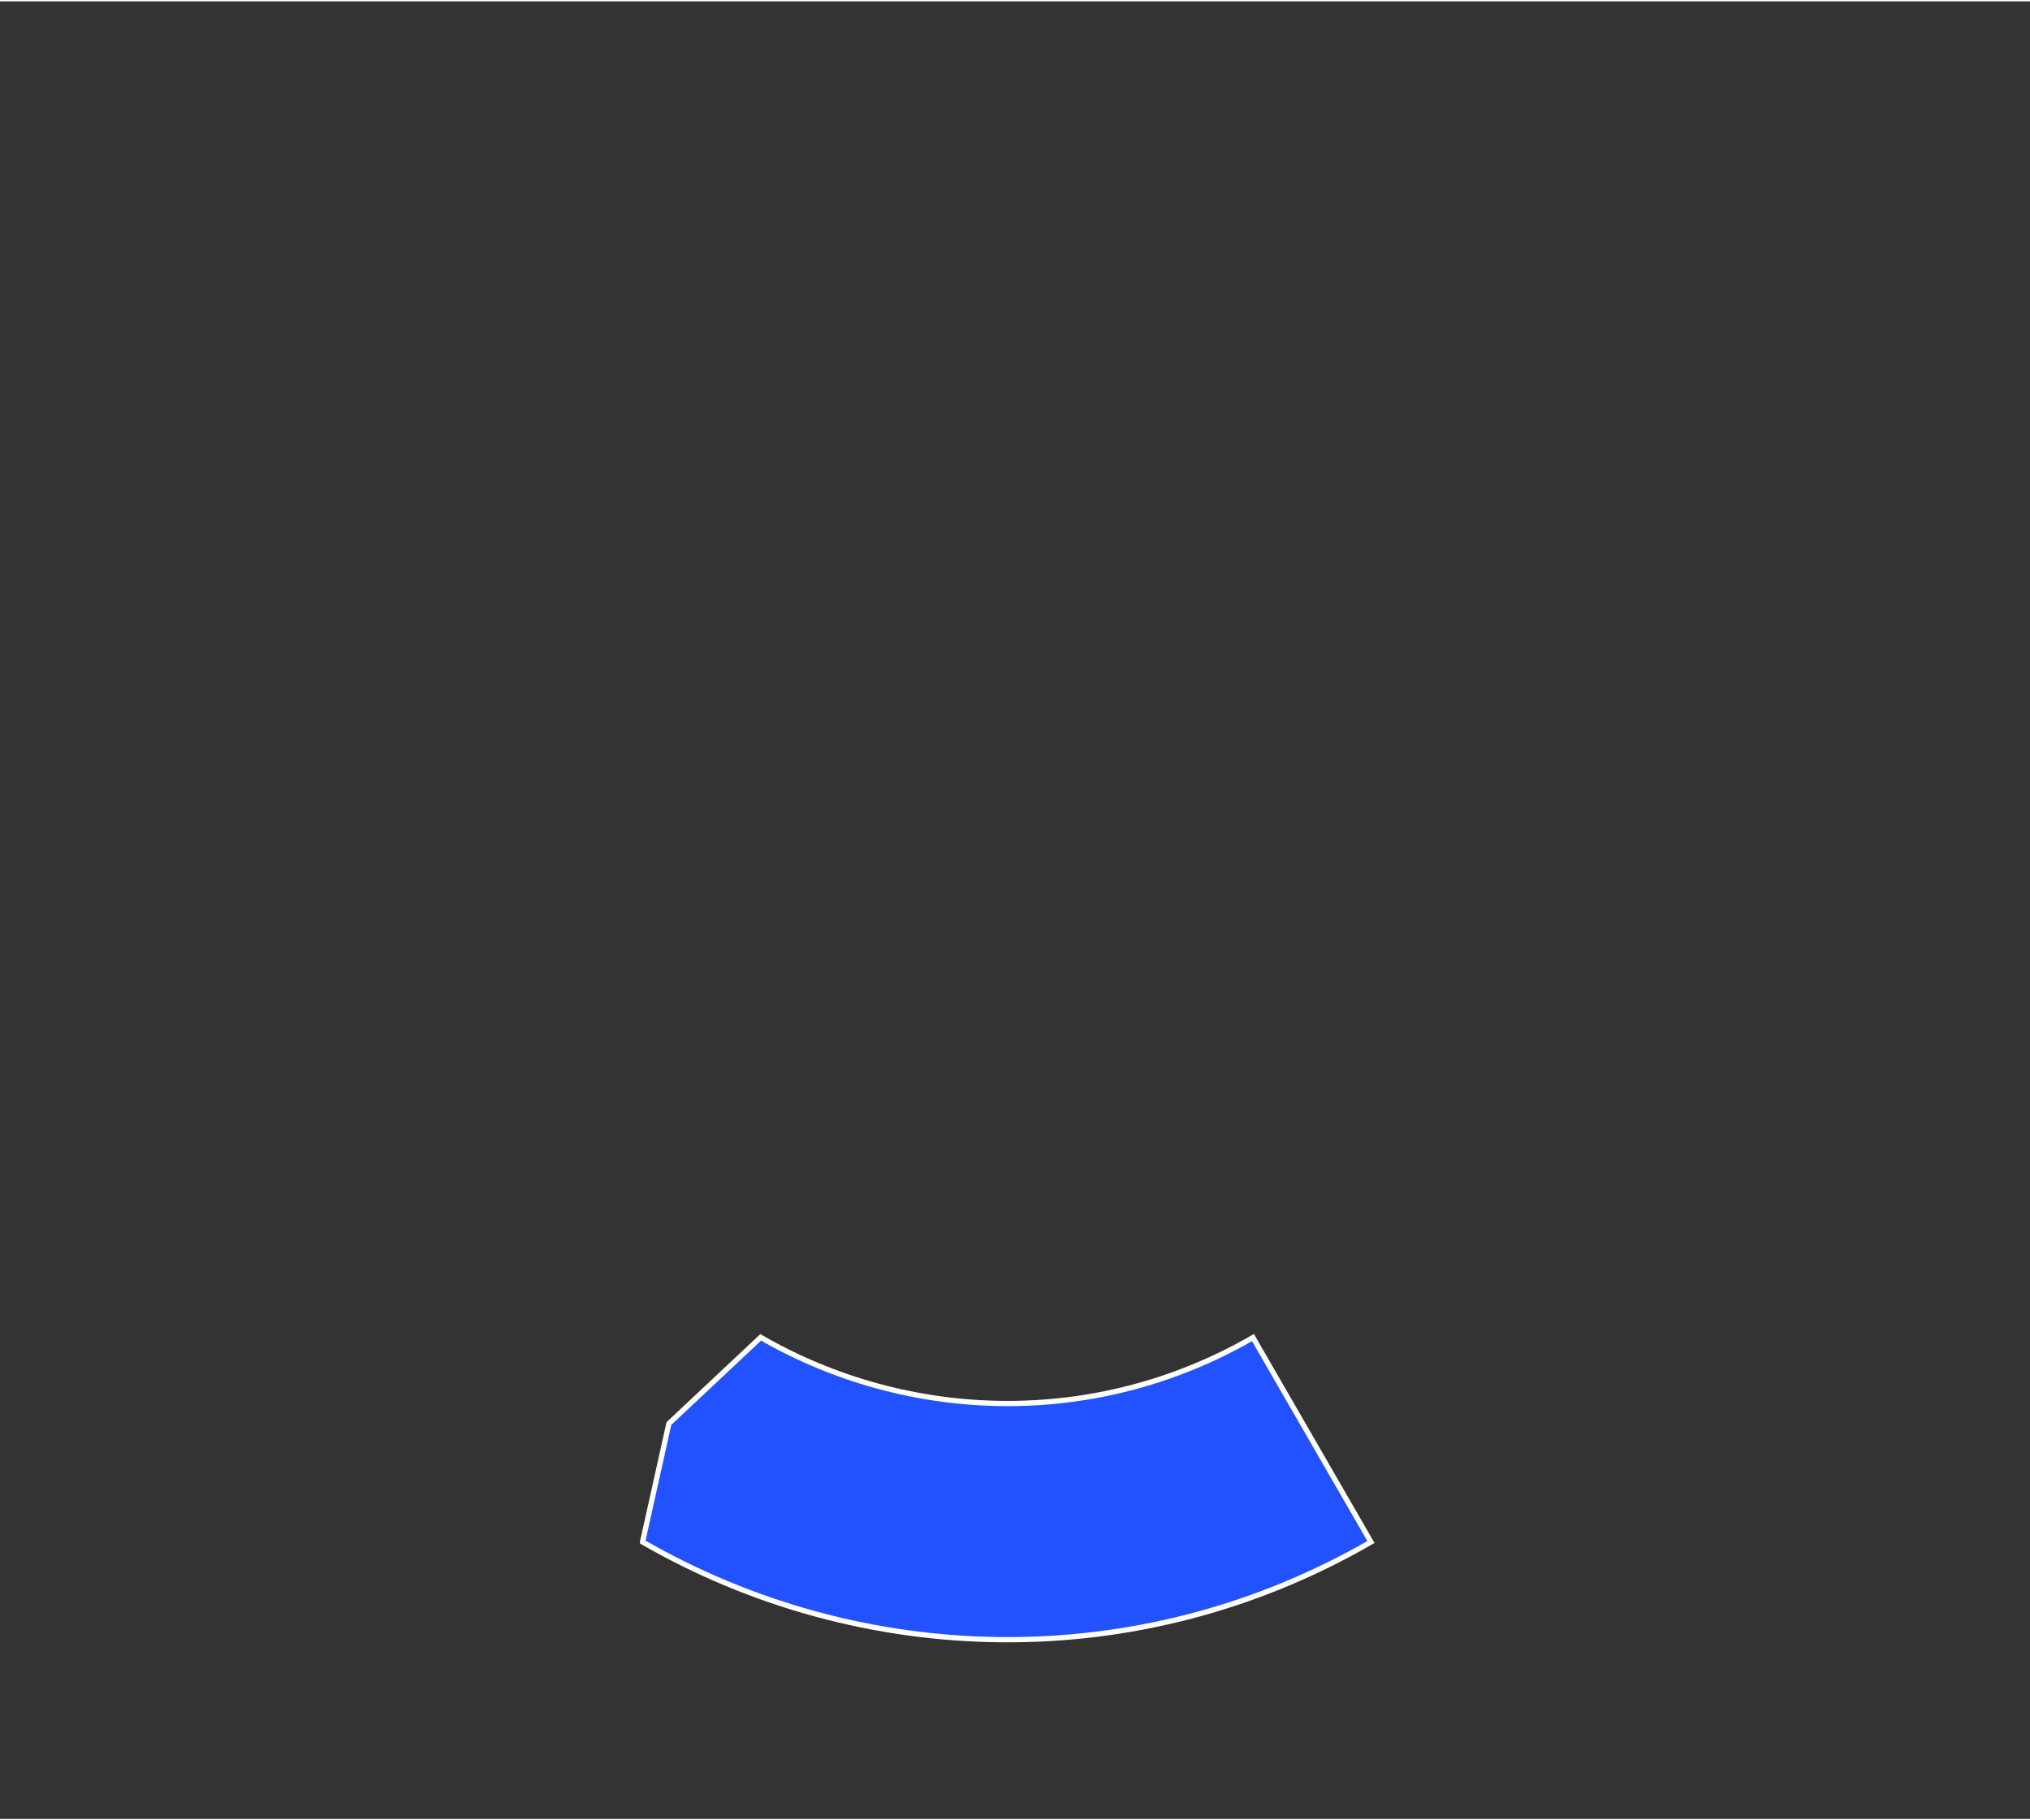 <?xml version="1.0" encoding="UTF-8"?><svg xmlns="http://www.w3.org/2000/svg" id="Layer_13_copy635c2e95720aa" viewBox="0 0 290.61 260.16" aria-hidden="true" width="290px" height="260px"><rect x="0" y="0" width="290.61" height="260.16" fill="#333333" stroke="none"/><defs><linearGradient class="cerosgradient" data-cerosgradient="true" id="CerosGradient_idb0944ecd1" gradientUnits="userSpaceOnUse" x1="50%" y1="100%" x2="50%" y2="0%"><stop offset="0%" stop-color="#d1d1d1"/><stop offset="100%" stop-color="#d1d1d1"/></linearGradient><linearGradient/><style>.cls-1-635c2e95720aa{fill:#2251ff;stroke:#fff;stroke-miterlimit:10;stroke-width:.75px;}</style></defs><path class="cls-1-635c2e95720aa" d="M91.99,220.51c31.19,17.99,70.85,19.31,104.27,.01l-16.89-29.26c-22.59,13.04-49.39,12.13-70.47-.03l-13.14,12.33-3.77,16.94Z"/></svg>